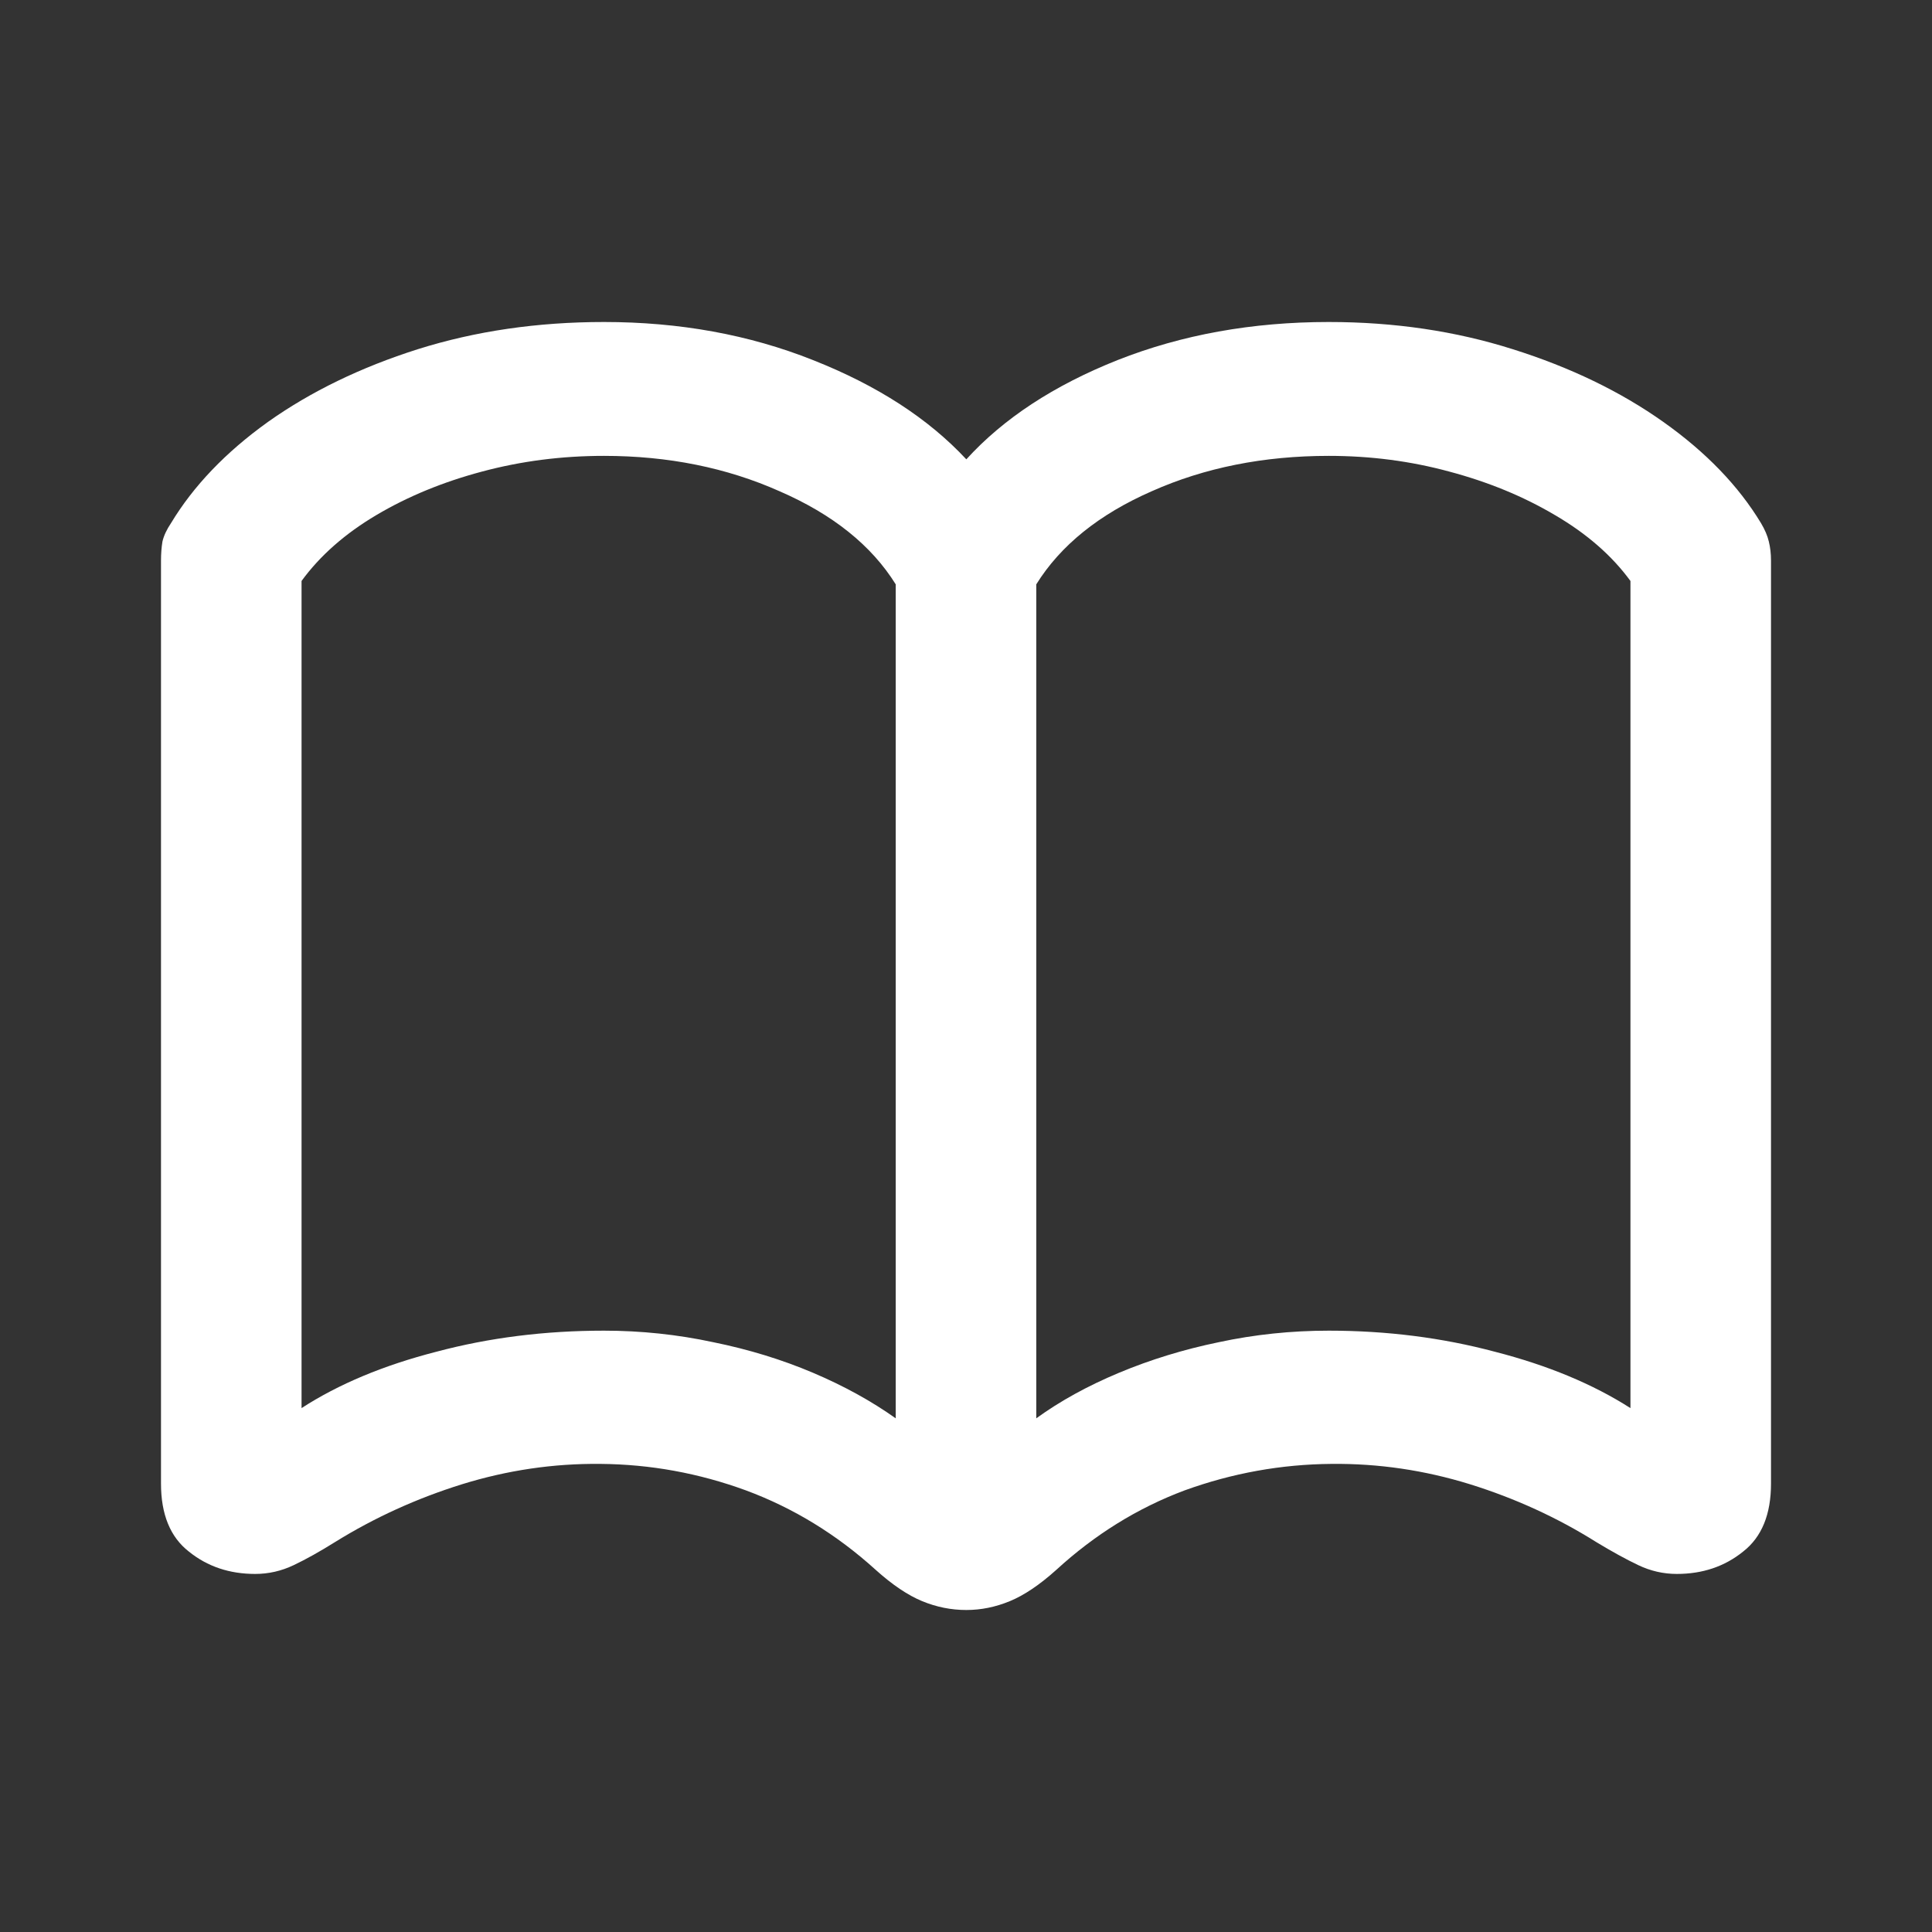<svg width="24" height="24" viewBox="0 0 24 24" fill="none" xmlns="http://www.w3.org/2000/svg">
<rect x="0" y="0" width="24" height="24" fill="#333333" stroke="none"/>
<path d="M2 18.43V6.964C2 6.879 2.006 6.8 2.018 6.727C2.035 6.654 2.071 6.578 2.124 6.499C2.402 6.038 2.803 5.618 3.329 5.241C3.861 4.864 4.481 4.563 5.19 4.338C5.905 4.113 6.676 4 7.503 4C8.442 4 9.308 4.158 10.099 4.473C10.897 4.788 11.532 5.199 12.004 5.706C12.465 5.199 13.091 4.788 13.883 4.473C14.681 4.158 15.555 4 16.506 4C17.321 4 18.083 4.113 18.792 4.338C19.507 4.563 20.13 4.864 20.662 5.241C21.194 5.618 21.598 6.038 21.876 6.499C21.923 6.578 21.956 6.654 21.973 6.727C21.991 6.8 22 6.879 22 6.964V18.43C22 18.812 21.885 19.094 21.654 19.274C21.424 19.46 21.149 19.552 20.83 19.552C20.665 19.552 20.505 19.516 20.352 19.443C20.198 19.37 20.024 19.274 19.829 19.156C19.345 18.852 18.822 18.613 18.261 18.438C17.699 18.264 17.126 18.179 16.541 18.185C15.915 18.19 15.307 18.3 14.716 18.514C14.131 18.733 13.6 19.063 13.121 19.502C12.914 19.688 12.722 19.817 12.545 19.89C12.368 19.963 12.188 20 12.004 20C11.815 20 11.632 19.963 11.455 19.89C11.278 19.817 11.086 19.688 10.879 19.502C10.395 19.063 9.857 18.733 9.266 18.514C8.681 18.3 8.079 18.19 7.459 18.185C6.874 18.179 6.301 18.264 5.739 18.438C5.178 18.613 4.652 18.852 4.162 19.156C3.973 19.274 3.802 19.37 3.648 19.443C3.495 19.516 3.335 19.552 3.17 19.552C2.851 19.552 2.576 19.46 2.346 19.274C2.115 19.094 2 18.812 2 18.43ZM3.746 17.492C4.206 17.194 4.765 16.96 5.42 16.792C6.076 16.617 6.77 16.53 7.503 16.53C7.964 16.53 8.416 16.578 8.859 16.673C9.302 16.763 9.715 16.89 10.099 17.053C10.483 17.216 10.826 17.405 11.127 17.619V7.259C10.826 6.775 10.344 6.389 9.683 6.102C9.027 5.81 8.3 5.663 7.503 5.663C6.977 5.663 6.472 5.728 5.988 5.858C5.503 5.987 5.066 6.167 4.676 6.398C4.286 6.629 3.976 6.902 3.746 7.217V17.492ZM12.873 17.619C13.168 17.405 13.511 17.216 13.901 17.053C14.291 16.89 14.704 16.763 15.141 16.673C15.584 16.578 16.039 16.53 16.506 16.53C17.227 16.53 17.915 16.617 18.571 16.792C19.226 16.96 19.788 17.194 20.254 17.492V7.217C20.024 6.902 19.711 6.629 19.315 6.398C18.925 6.167 18.488 5.987 18.003 5.858C17.525 5.728 17.026 5.663 16.506 5.663C15.697 5.663 14.964 5.81 14.308 6.102C13.653 6.389 13.174 6.775 12.873 7.259V17.619Z" fill="white"/>
</svg>
